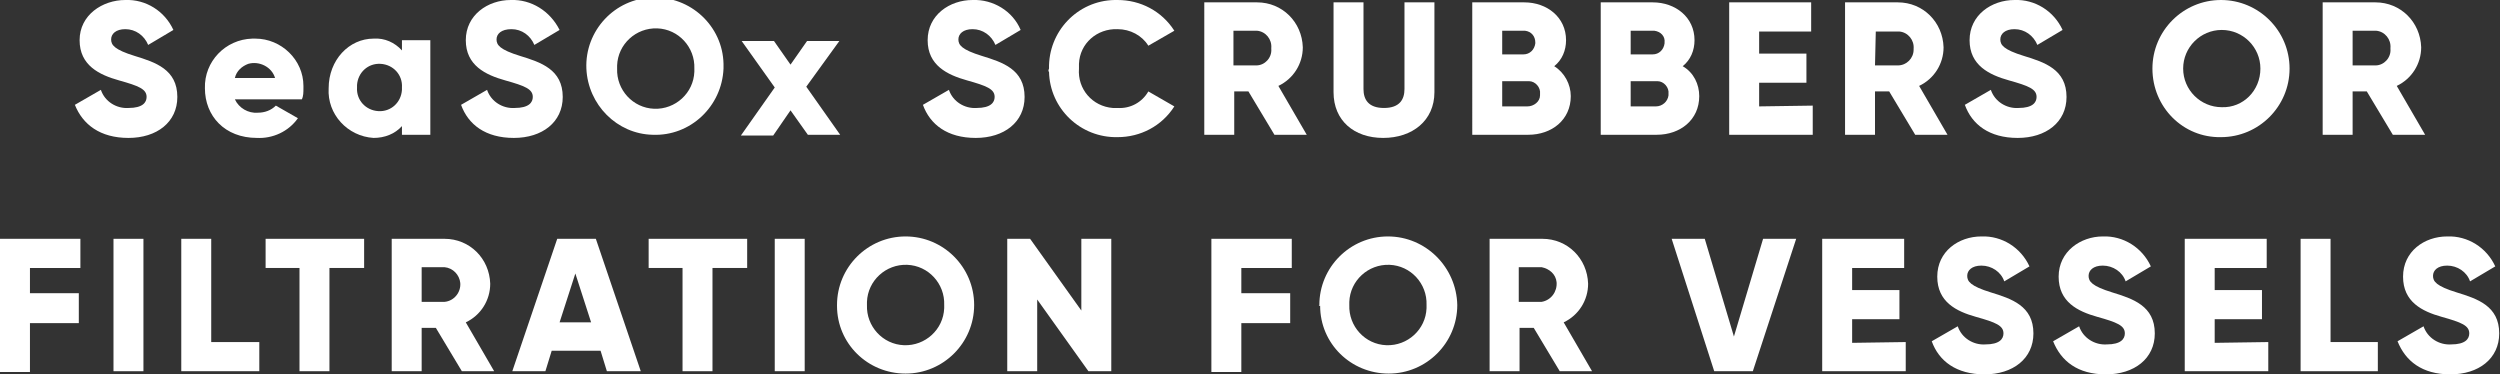 <?xml version="1.0" encoding="utf-8"?>
<!-- Generator: Adobe Illustrator 25.2.1, SVG Export Plug-In . SVG Version: 6.00 Build 0)  -->
<svg version="1.1" id="Ebene_1" xmlns="http://www.w3.org/2000/svg" xmlns:xlink="http://www.w3.org/1999/xlink" x="0px" y="0px"
	 viewBox="0 0 317.2 47.5" style="enable-background:new 0 0 317.2 47.5;" xml:space="preserve">
<rect x="0" y="0" width="317.2" height="47.5" fill="#333333" stroke="none"/>
<style type="text/css">
	.st0{fill:#FFFFFF;}
</style>
<path class="st0" d="M3.8,34v3.2h6.2V41H3.8v6.2H0V30.3h10.2V34H3.8z"/>
<path class="st0" d="M18.2,30.3v16.8h-3.8V30.3H18.2z"/>
<path class="st0" d="M32.9,43.4v3.7H23V30.3h3.8v13.1L32.9,43.4z"/>
<path class="st0" d="M46.1,34h-4.3v13.1h-3.8V34h-4.3v-3.7h12.5V34z"/>
<path class="st0" d="M55.3,41.6h-1.8v5.5h-3.8V30.3h6.7c3.2,0,5.7,2.5,5.8,5.7c0,0,0,0,0,0c0,2.1-1.2,4-3.1,4.9l3.6,6.2h-4.1
	L55.3,41.6z M53.5,38.3h2.9c1.2-0.1,2.1-1.2,2-2.4c-0.1-1-0.9-1.9-2-2h-2.9V38.3z"/>
<path class="st0" d="M76.2,44.5H70l-0.8,2.6H65l5.7-16.8h4.9l5.7,16.8H77L76.2,44.5z M75,40.9l-2-6.2l-2,6.2H75z"/>
<path class="st0" d="M94.7,34h-4.3v13.1h-3.8V34h-4.3v-3.7h12.5V34z"/>
<path class="st0" d="M102.1,30.3v16.8h-3.8V30.3H102.1z"/>
<path class="st0" d="M106.2,38.7c0-4.8,3.9-8.7,8.7-8.7s8.7,3.9,8.7,8.7s-3.9,8.7-8.7,8.7c0,0,0,0,0,0c-4.8,0-8.7-3.8-8.7-8.6
	C106.2,38.8,106.2,38.8,106.2,38.7z M119.8,38.7c0.1-2.7-2-5-4.7-5.1c-2.7-0.1-5,2-5.1,4.7c0,0.1,0,0.3,0,0.4c-0.1,2.7,2,5,4.7,5.1
	c2.7,0.1,5-2,5.1-4.7C119.8,39,119.8,38.9,119.8,38.7z"/>
<path class="st0" d="M141,30.3v16.8h-2.9l-6.5-9.1v9.1h-3.8V30.3h2.9l6.5,9.1v-9.1H141z"/>
<path class="st0" d="M157.5,34v3.2h6.2V41h-6.2v6.2h-3.8V30.3h10.2V34H157.5z"/>
<path class="st0" d="M167.4,38.7c0-4.8,3.9-8.7,8.7-8.7s8.7,3.9,8.8,8.7c0,4.8-3.9,8.7-8.7,8.7c0,0,0,0,0,0c-4.8,0-8.7-3.8-8.7-8.6
	C167.3,38.8,167.3,38.8,167.4,38.7z M181,38.7c0.1-2.7-2-5-4.7-5.1s-5,2-5.1,4.7c0,0.1,0,0.3,0,0.4c-0.1,2.7,2,5,4.7,5.1
	s5-2,5.1-4.7C181,39,181,38.9,181,38.7z"/>
<path class="st0" d="M194.6,41.6h-1.8v5.5h-3.8V30.3h6.7c3.2,0,5.7,2.5,5.8,5.7c0,0,0,0,0,0c0,2.1-1.2,4-3.1,4.9l3.6,6.2h-4.1
	L194.6,41.6z M192.7,38.3h2.9c1.2-0.2,2-1.3,1.9-2.5c-0.1-1-0.9-1.7-1.9-1.9h-2.9V38.3z"/>
<path class="st0" d="M212.1,30.3h4.2l3.7,12.4l3.7-12.4h4.2l-5.5,16.8h-4.9L212.1,30.3z"/>
<path class="st0" d="M241.8,43.4v3.7h-10.6V30.3h10.4V34h-6.6v2.8h6v3.7h-6v3L241.8,43.4z"/>
<path class="st0" d="M245.1,43.3l3.3-1.9c0.5,1.5,2,2.4,3.5,2.3c1.8,0,2.3-0.7,2.3-1.4c0-1-1-1.4-3.5-2.1s-4.9-1.9-4.9-5.1
	s2.7-5.1,5.6-5.1c2.6-0.1,5,1.4,6.1,3.8l-3.2,1.9c-0.4-1.2-1.6-2-2.9-2c-1.2,0-1.8,0.6-1.8,1.3s0.4,1.3,3,2.1s5.4,1.7,5.4,5.2
	c0,3.2-2.6,5.2-6.2,5.2S246,45.8,245.1,43.3z"/>
<path class="st0" d="M260.5,43.3l3.3-1.9c0.5,1.5,2,2.4,3.5,2.3c1.8,0,2.3-0.7,2.3-1.4c0-1-1-1.4-3.5-2.1s-4.9-1.9-4.9-5.1
	s2.8-5.1,5.6-5.1c2.6-0.1,5,1.4,6.1,3.8l-3.2,1.9c-0.4-1.2-1.6-2-2.9-2c-1.2,0-1.8,0.6-1.8,1.3s0.4,1.3,3,2.1s5.4,1.7,5.4,5.2
	c0,3.2-2.6,5.2-6.2,5.2S261.5,45.8,260.5,43.3z"/>
<path class="st0" d="M287.8,43.4v3.7h-10.6V30.3h10.4V34h-6.6v2.8h6v3.7h-6v3L287.8,43.4z"/>
<path class="st0" d="M301.7,43.4v3.7h-9.8V30.3h3.8v13.1L301.7,43.4z"/>
<path class="st0" d="M304.2,43.3l3.3-1.9c0.5,1.5,2,2.4,3.5,2.3c1.8,0,2.3-0.7,2.3-1.4c0-1-1-1.4-3.5-2.1s-4.9-1.9-4.9-5.1
	s2.7-5.1,5.6-5.1c2.6-0.1,5,1.4,6.1,3.8l-3.2,1.9c-0.4-1.2-1.6-2-2.9-2c-1.2,0-1.8,0.6-1.8,1.3s0.4,1.3,3,2.1s5.4,1.7,5.4,5.2
	c0,3.2-2.6,5.2-6.2,5.2S305.2,45.8,304.2,43.3z"/>
<g>
	<path class="st0" d="M9.5,13.3l3.3-1.9c0.5,1.5,2,2.4,3.5,2.3c1.8,0,2.3-0.7,2.3-1.4c0-1-1-1.4-3.5-2.1s-5-1.9-5-5.1S13,0,15.9,0
		c2.6-0.1,5,1.4,6.1,3.8l-3.2,1.9c-0.5-1.2-1.6-2-2.9-2c-1.2,0-1.8,0.6-1.8,1.3s0.4,1.3,3,2.1s5.4,1.7,5.4,5.2
		c0,3.2-2.6,5.2-6.2,5.2S10.5,15.8,9.5,13.3z"/>
	<path class="st0" d="M32.7,14.3c0.9,0,1.7-0.3,2.3-0.9l2.8,1.6c-1.2,1.7-3.2,2.6-5.2,2.5c-4.1,0-6.6-2.8-6.6-6.3
		c-0.1-3.4,2.6-6.2,6-6.3c0.1,0,0.3,0,0.4,0c3.3,0,6.1,2.7,6.1,6c0,0.1,0,0.2,0,0.3c0,0.5,0,1-0.2,1.4h-8.5
		C30.3,13.7,31.5,14.4,32.7,14.3z M34.9,9.9c-0.4-1.4-2-2.2-3.4-1.8C30.7,8.4,30,9,29.8,9.9H34.9z"/>
	<path class="st0" d="M54.6,5.1v12H51V16c-0.9,1-2.2,1.5-3.6,1.5c-3.3-0.2-5.9-3-5.7-6.3c0,0,0,0,0,0c0-3.6,2.6-6.3,5.7-6.3
		c1.4-0.1,2.7,0.5,3.6,1.5V5.1H54.6z M51,11.1c0.1-1.6-1.1-2.9-2.7-3c-1.6-0.1-2.9,1.1-3,2.7c0,0.1,0,0.2,0,0.3
		c-0.1,1.6,1.1,2.9,2.7,3c1.6,0.1,2.9-1.1,3-2.7C51,11.4,51,11.3,51,11.1z"/>
	<path class="st0" d="M58.5,13.3l3.3-1.9c0.5,1.5,2,2.4,3.5,2.3c1.8,0,2.3-0.7,2.3-1.4c0-1-1-1.4-3.5-2.1s-5-1.9-5-5.1
		S61.9,0,64.8,0c2.6-0.1,5,1.4,6.2,3.8l-3.2,1.9c-0.5-1.2-1.6-2-2.9-2C63.6,3.7,63,4.3,63,5s0.4,1.3,3,2.1s5.4,1.7,5.4,5.2
		c0,3.2-2.6,5.2-6.2,5.2S59.4,15.8,58.5,13.3z"/>
	<path class="st0" d="M74.4,8.7c-0.2-4.8,3.6-8.9,8.4-9c4.8-0.2,8.9,3.6,9,8.4c0,0.2,0,0.4,0,0.6c-0.2,4.8-4.2,8.6-9,8.4
		C78.3,17,74.6,13.3,74.4,8.7z M88.1,8.7c0.1-2.7-2-5-4.7-5.1c-2.7-0.1-5,2-5.1,4.7c0,0.1,0,0.3,0,0.4c-0.1,2.7,2,5,4.7,5.1
		c2.7,0.1,5-2,5.1-4.7C88.1,9,88.1,8.9,88.1,8.7z"/>
	<path class="st0" d="M102.5,17.1l-2.2-3.1l-2.2,3.2h-4.1l4.3-6.1l-4.2-5.9h4.1l2.1,3l2.1-3h4.1l-4.2,5.8l4.3,6.1L102.5,17.1z"/>
	<path class="st0" d="M117.1,13.3l3.3-1.9c0.5,1.5,2,2.4,3.5,2.3c1.8,0,2.3-0.7,2.3-1.4c0-1-1-1.4-3.5-2.1s-5-1.9-5-5.1
		s2.8-5.1,5.7-5.1c2.6-0.1,5.1,1.4,6.1,3.8l-3.2,1.9c-0.5-1.2-1.6-2-2.9-2c-1.2,0-1.8,0.6-1.8,1.3s0.4,1.3,3,2.1s5.4,1.7,5.4,5.2
		c0,3.2-2.6,5.2-6.2,5.2S118,15.8,117.1,13.3z"/>
	<path class="st0" d="M133.1,8.7c-0.1-4.7,3.6-8.6,8.3-8.7c0.1,0,0.3,0,0.4,0c2.9,0,5.6,1.4,7.2,3.9l-3.3,1.9
		c-0.8-1.3-2.3-2.1-3.9-2.1c-2.6-0.1-4.8,1.8-4.9,4.4c0,0.2,0,0.4,0,0.6c-0.2,2.6,1.7,4.8,4.3,5c0.2,0,0.4,0,0.6,0
		c1.6,0.1,3.1-0.7,3.9-2.1l3.3,1.9c-1.6,2.5-4.3,3.9-7.2,3.9c-4.7,0.1-8.6-3.6-8.7-8.3C133,9.1,133,8.9,133.1,8.7z"/>
	<path class="st0" d="M158.4,11.6h-1.8v5.5h-3.8V0.3h6.7c3.2,0,5.7,2.5,5.8,5.7c0,0,0,0,0,0c0,2.1-1.2,4-3.1,4.9l3.6,6.2h-4.1
		L158.4,11.6z M156.5,8.3h2.9c1.1,0,2-1,1.9-2.1c0,0,0-0.1,0-0.1c0.1-1.1-0.7-2.1-1.8-2.2c0,0-0.1,0-0.1,0h-2.9V8.3z"/>
	<path class="st0" d="M169.2,11.7V0.3h3.8v11c0,1.3,0.6,2.4,2.6,2.4s2.6-1.1,2.6-2.4v-11h3.8v11.4c0,3.6-2.8,5.8-6.5,5.8
		S169.2,15.3,169.2,11.7z"/>
	<path class="st0" d="M199.3,12.2c0,3-2.4,4.9-5.4,4.9h-7.1V0.3h6.6c2.9,0,5.3,1.9,5.3,4.8c0,1.3-0.5,2.5-1.5,3.3
		C198.5,9.2,199.3,10.7,199.3,12.2z M190.6,3.9v3h2.7c0.8,0,1.4-0.6,1.5-1.4c0,0,0-0.1,0-0.1c0-0.8-0.5-1.4-1.3-1.5c0,0-0.1,0-0.1,0
		L190.6,3.9z M195.4,11.9c0.1-0.8-0.6-1.6-1.4-1.6c-0.1,0-0.1,0-0.2,0h-3.2v3.2h3.2c0.8,0,1.6-0.6,1.6-1.4
		C195.4,12,195.4,12,195.4,11.9L195.4,11.9z"/>
	<path class="st0" d="M215.6,12.2c0,3-2.4,4.9-5.4,4.9h-7.1V0.3h6.6c2.9,0,5.3,1.9,5.3,4.8c0,1.3-0.5,2.5-1.5,3.3
		C214.9,9.2,215.6,10.7,215.6,12.2z M206.9,3.9v3h2.8c0.8,0,1.4-0.6,1.5-1.4c0,0,0-0.1,0-0.1c0.1-0.8-0.5-1.4-1.3-1.5
		c-0.1,0-0.1,0-0.2,0L206.9,3.9z M211.7,11.9c0.1-0.8-0.6-1.6-1.4-1.6c-0.1,0-0.1,0-0.2,0h-3.2v3.2h3.2c0.8,0,1.5-0.6,1.6-1.4
		C211.7,12,211.7,12,211.7,11.9L211.7,11.9z"/>
	<path class="st0" d="M230,13.4v3.7h-10.6V0.3h10.4V4h-6.6v2.8h6v3.7h-6v3L230,13.4z"/>
	<path class="st0" d="M239.7,11.6h-1.8v5.5h-3.8V0.3h6.7c3.2,0,5.7,2.5,5.8,5.7c0,0,0,0,0,0c0,2.1-1.2,4-3.1,4.9l3.6,6.2h-4.1
		L239.7,11.6z M237.9,8.3h2.9c1.1,0,2-0.9,2-2c0,0,0-0.1,0-0.1c0.1-1.1-0.7-2.1-1.8-2.2c0,0-0.1,0-0.1,0h-2.9L237.9,8.3z"/>
	<path class="st0" d="M273.1,8.7c0-4.8,3.9-8.7,8.7-8.7c4.8,0,8.7,3.9,8.7,8.7s-3.9,8.7-8.7,8.7C277,17.5,273.1,13.6,273.1,8.7z
		 M286.8,8.7c0-2.7-2.2-4.9-4.9-4.9c-2.7,0-4.9,2.2-4.9,4.9c0,0,0,0,0,0c0,2.7,2.2,4.9,4.9,4.9C284.6,13.7,286.8,11.5,286.8,8.7
		C286.8,8.8,286.8,8.7,286.8,8.7z"/>
	<path class="st0" d="M300.3,11.6h-1.8v5.5h-3.8V0.3h6.7c3.2,0,5.7,2.5,5.8,5.7c0,0,0,0,0,0c0,2.1-1.2,4-3.1,4.9l3.6,6.2h-4.1
		L300.3,11.6z M298.5,8.3h2.9c1.1,0,2-1,1.9-2.1c0,0,0-0.1,0-0.1c0.1-1.1-0.7-2.1-1.8-2.2c0,0-0.1,0-0.1,0h-2.9V8.3z"/>
	<path class="st0" d="M249.3,13.3l3.3-1.9c0.5,1.5,2,2.4,3.5,2.3c1.8,0,2.3-0.7,2.3-1.4c0-1-1-1.4-3.5-2.1c-2.5-0.7-5-1.9-5-5.1
		s2.8-5.1,5.7-5.1c2.6-0.1,5,1.4,6.1,3.8l-3.2,1.9c-0.5-1.2-1.6-2-2.9-2c-1.2,0-1.8,0.6-1.8,1.3s0.4,1.3,3,2.1
		c2.6,0.8,5.4,1.7,5.4,5.2c0,3.2-2.6,5.2-6.2,5.2S250.2,15.8,249.3,13.3z"/>
</g>
</svg>
